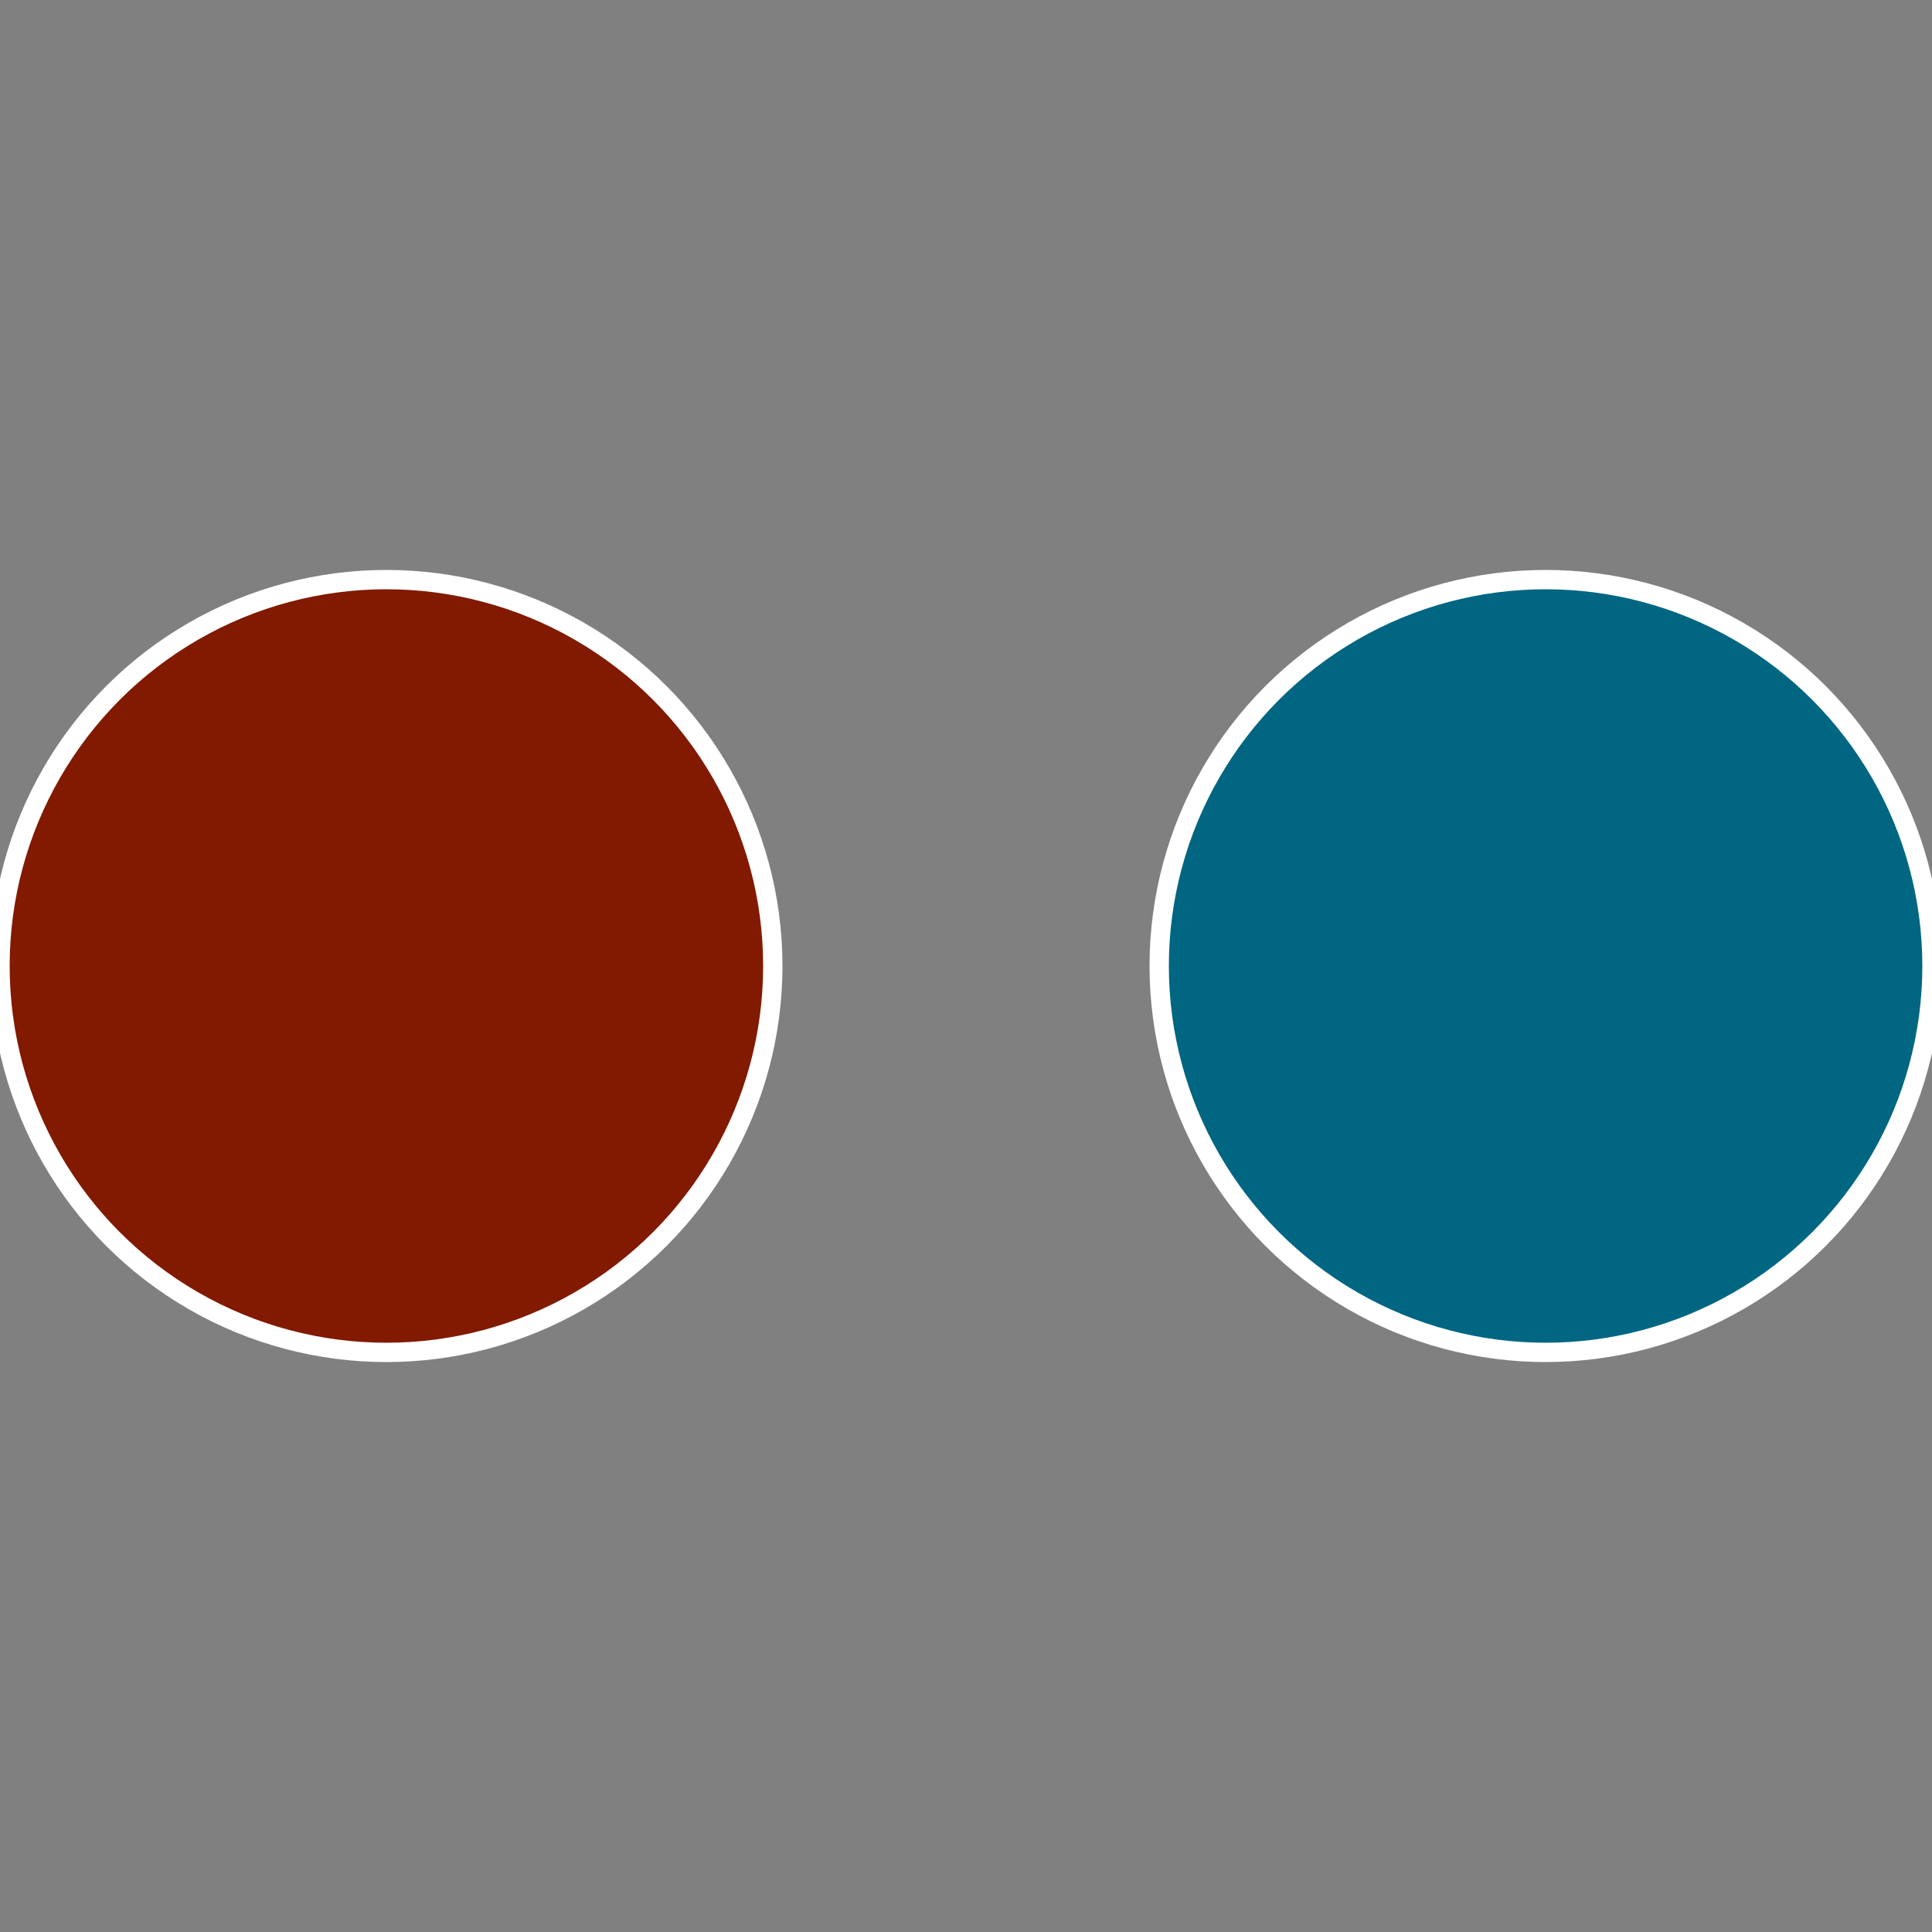 <?xml version="1.0" standalone="no"?>
<svg width="500" height="500" viewBox="-1 -1 2 2" xmlns="http://www.w3.org/2000/svg">
 
                <rect x="-1" y="-1" width="2" height="2" fill="#808080" stroke="none"/>
 
                <circle cx="0.6" cy="0" r="0.4" fill="#006681" stroke="#fff" stroke-width="1%" />
             
                <circle cx="-0.6" cy="7.3478807948841E-17" r="0.4" fill="#811a00" stroke="#fff" stroke-width="1%" />
            </svg>
